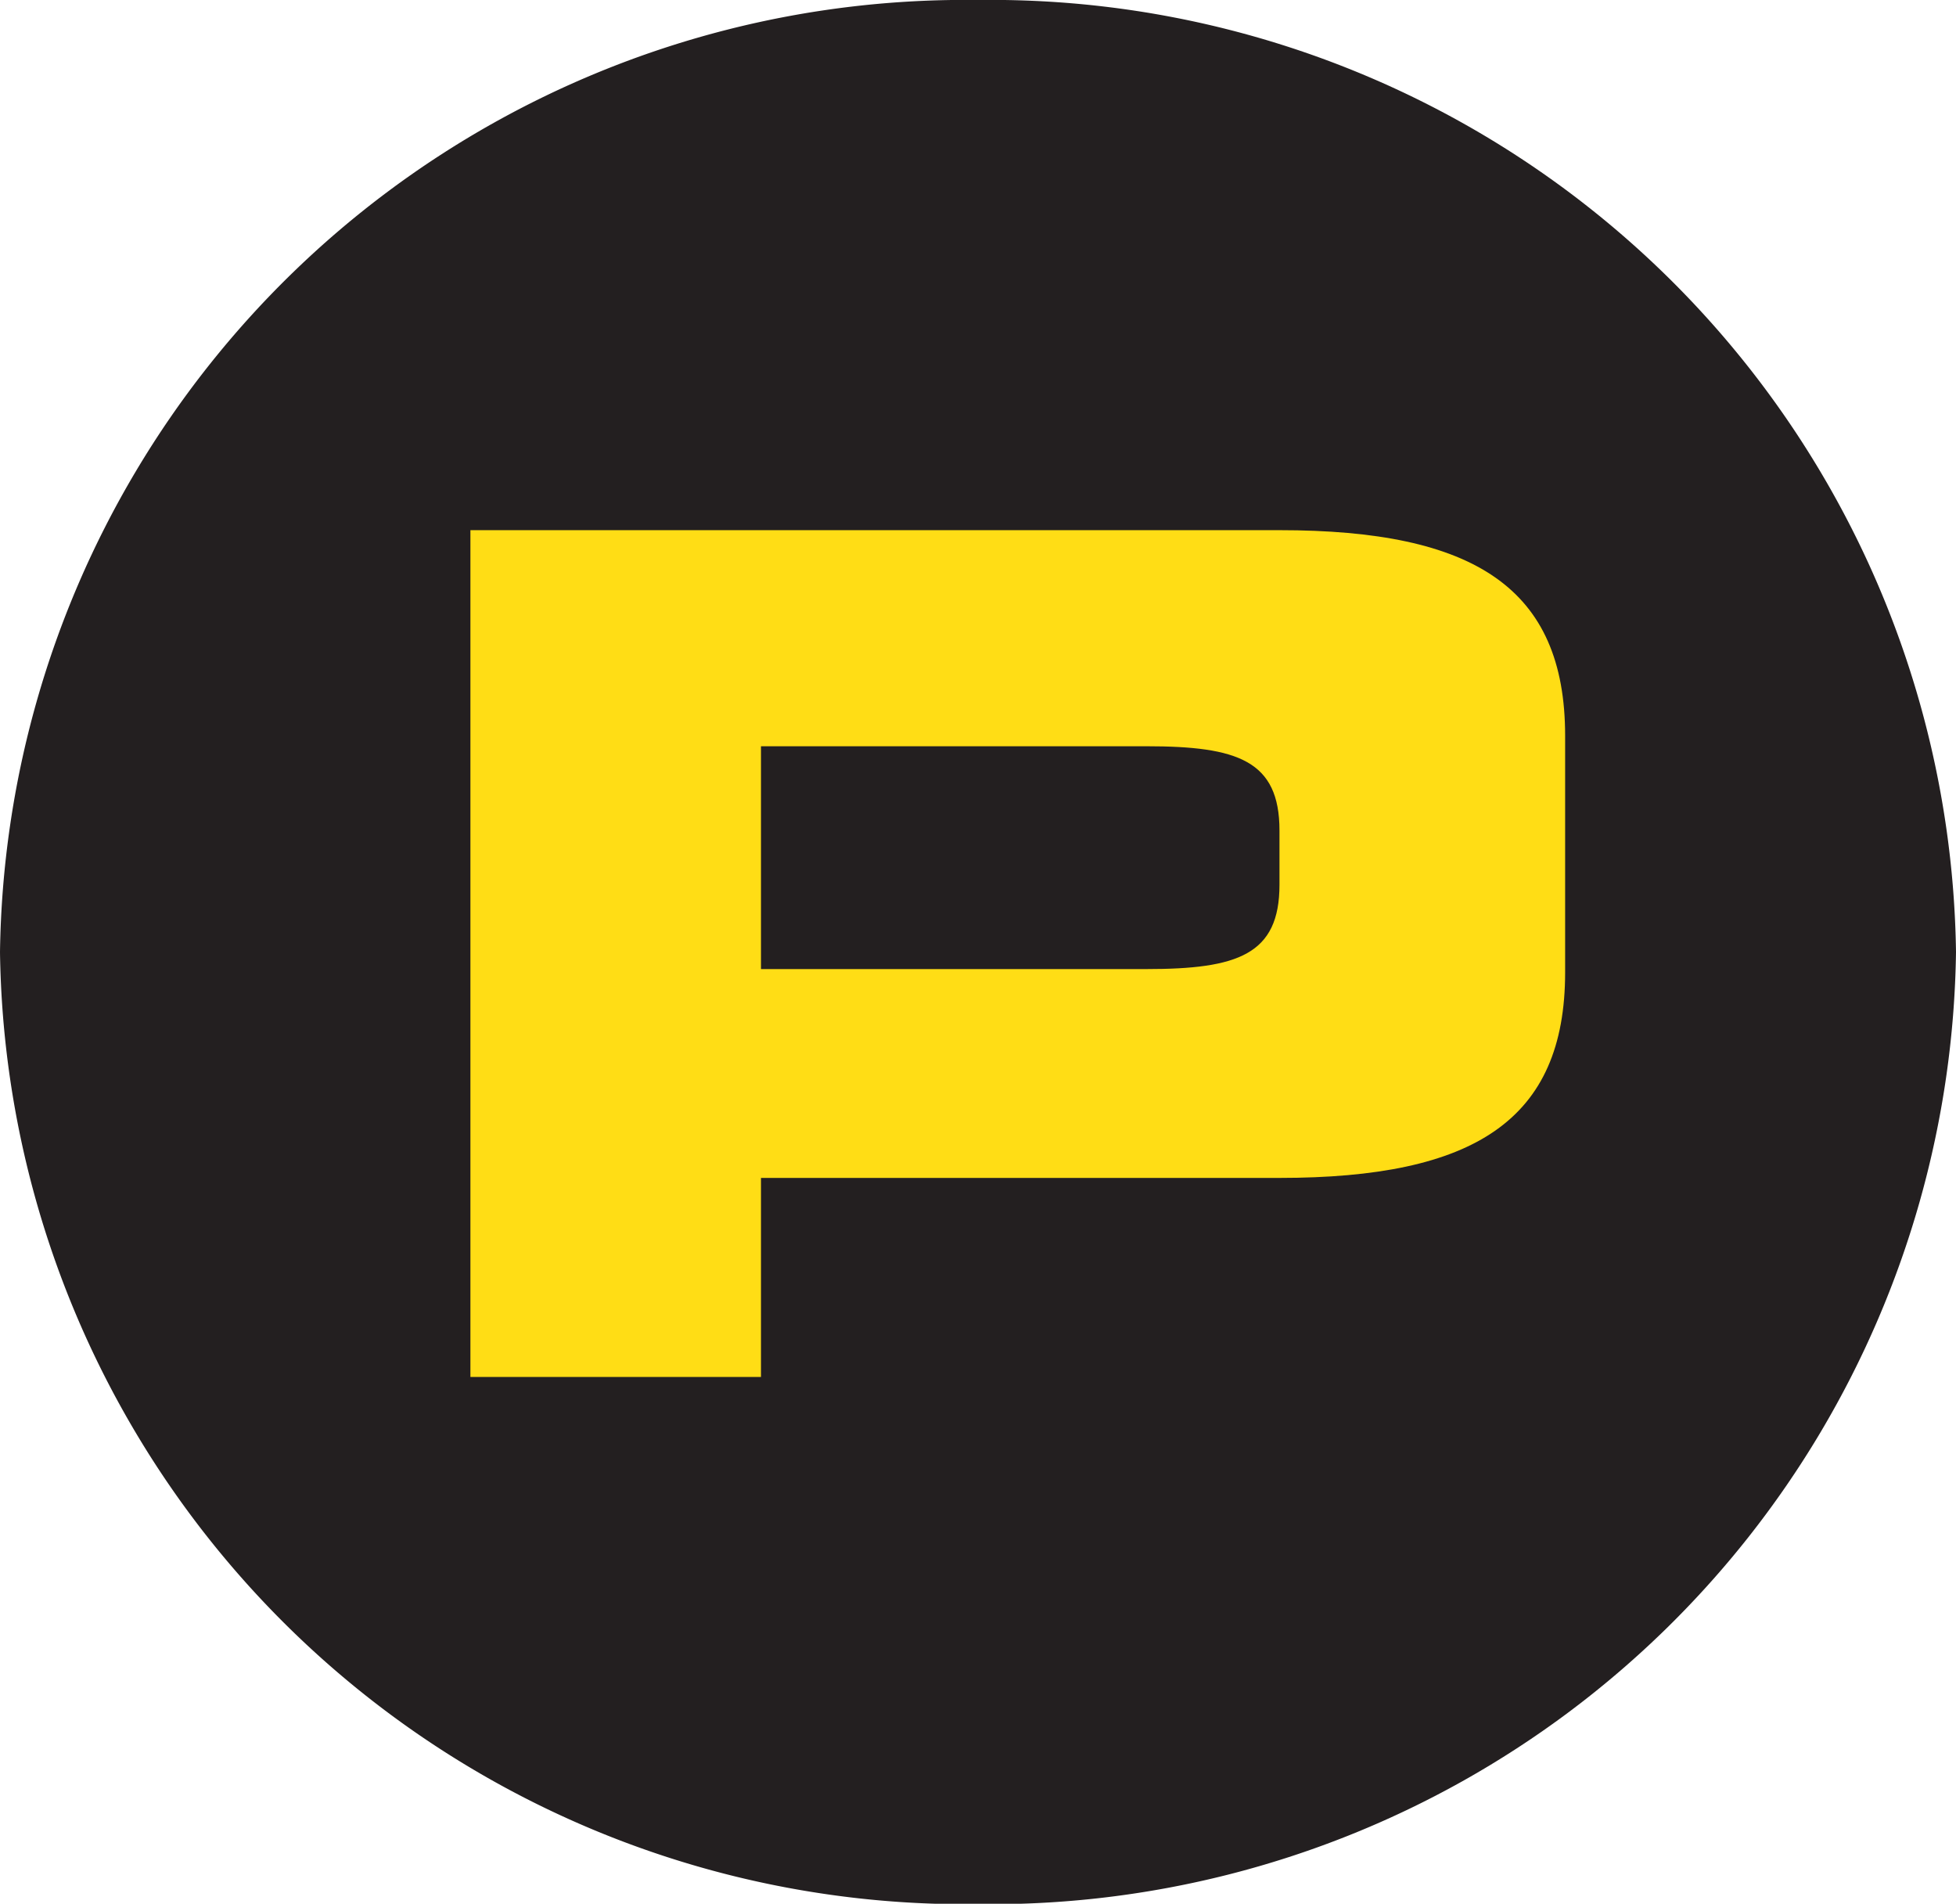<?xml version="1.0" encoding="UTF-8"?>
<svg xmlns="http://www.w3.org/2000/svg" width="38.633" height="37.592" viewBox="0 0 38.633 37.592">
  <g id="Group_192" data-name="Group 192" transform="translate(-249 -59)">
    <path id="Path_1143" data-name="Path 1143" d="M38.633,18.8a19.061,19.061,0,0,1-19.316,18.8A19.062,19.062,0,0,1,0,18.8,19.063,19.063,0,0,1,19.317,0,19.062,19.062,0,0,1,38.633,18.8" transform="translate(249 59)" fill="#231f20"></path>
    <path id="Path_1144" data-name="Path 1144" d="M9.291,10.469h15.98c3.842,0,5.642,1.137,5.642,4.061V19.2c0,2.923-1.8,4.06-5.642,4.06H15.03v3.93H9.291Zm5.739,4.267v4.4h7.615c1.8,0,2.626-.285,2.626-1.664V16.4c0-1.381-.826-1.664-2.626-1.664Z" transform="translate(249 59)" fill="#ffdd15"></path>
  </g>
</svg>
